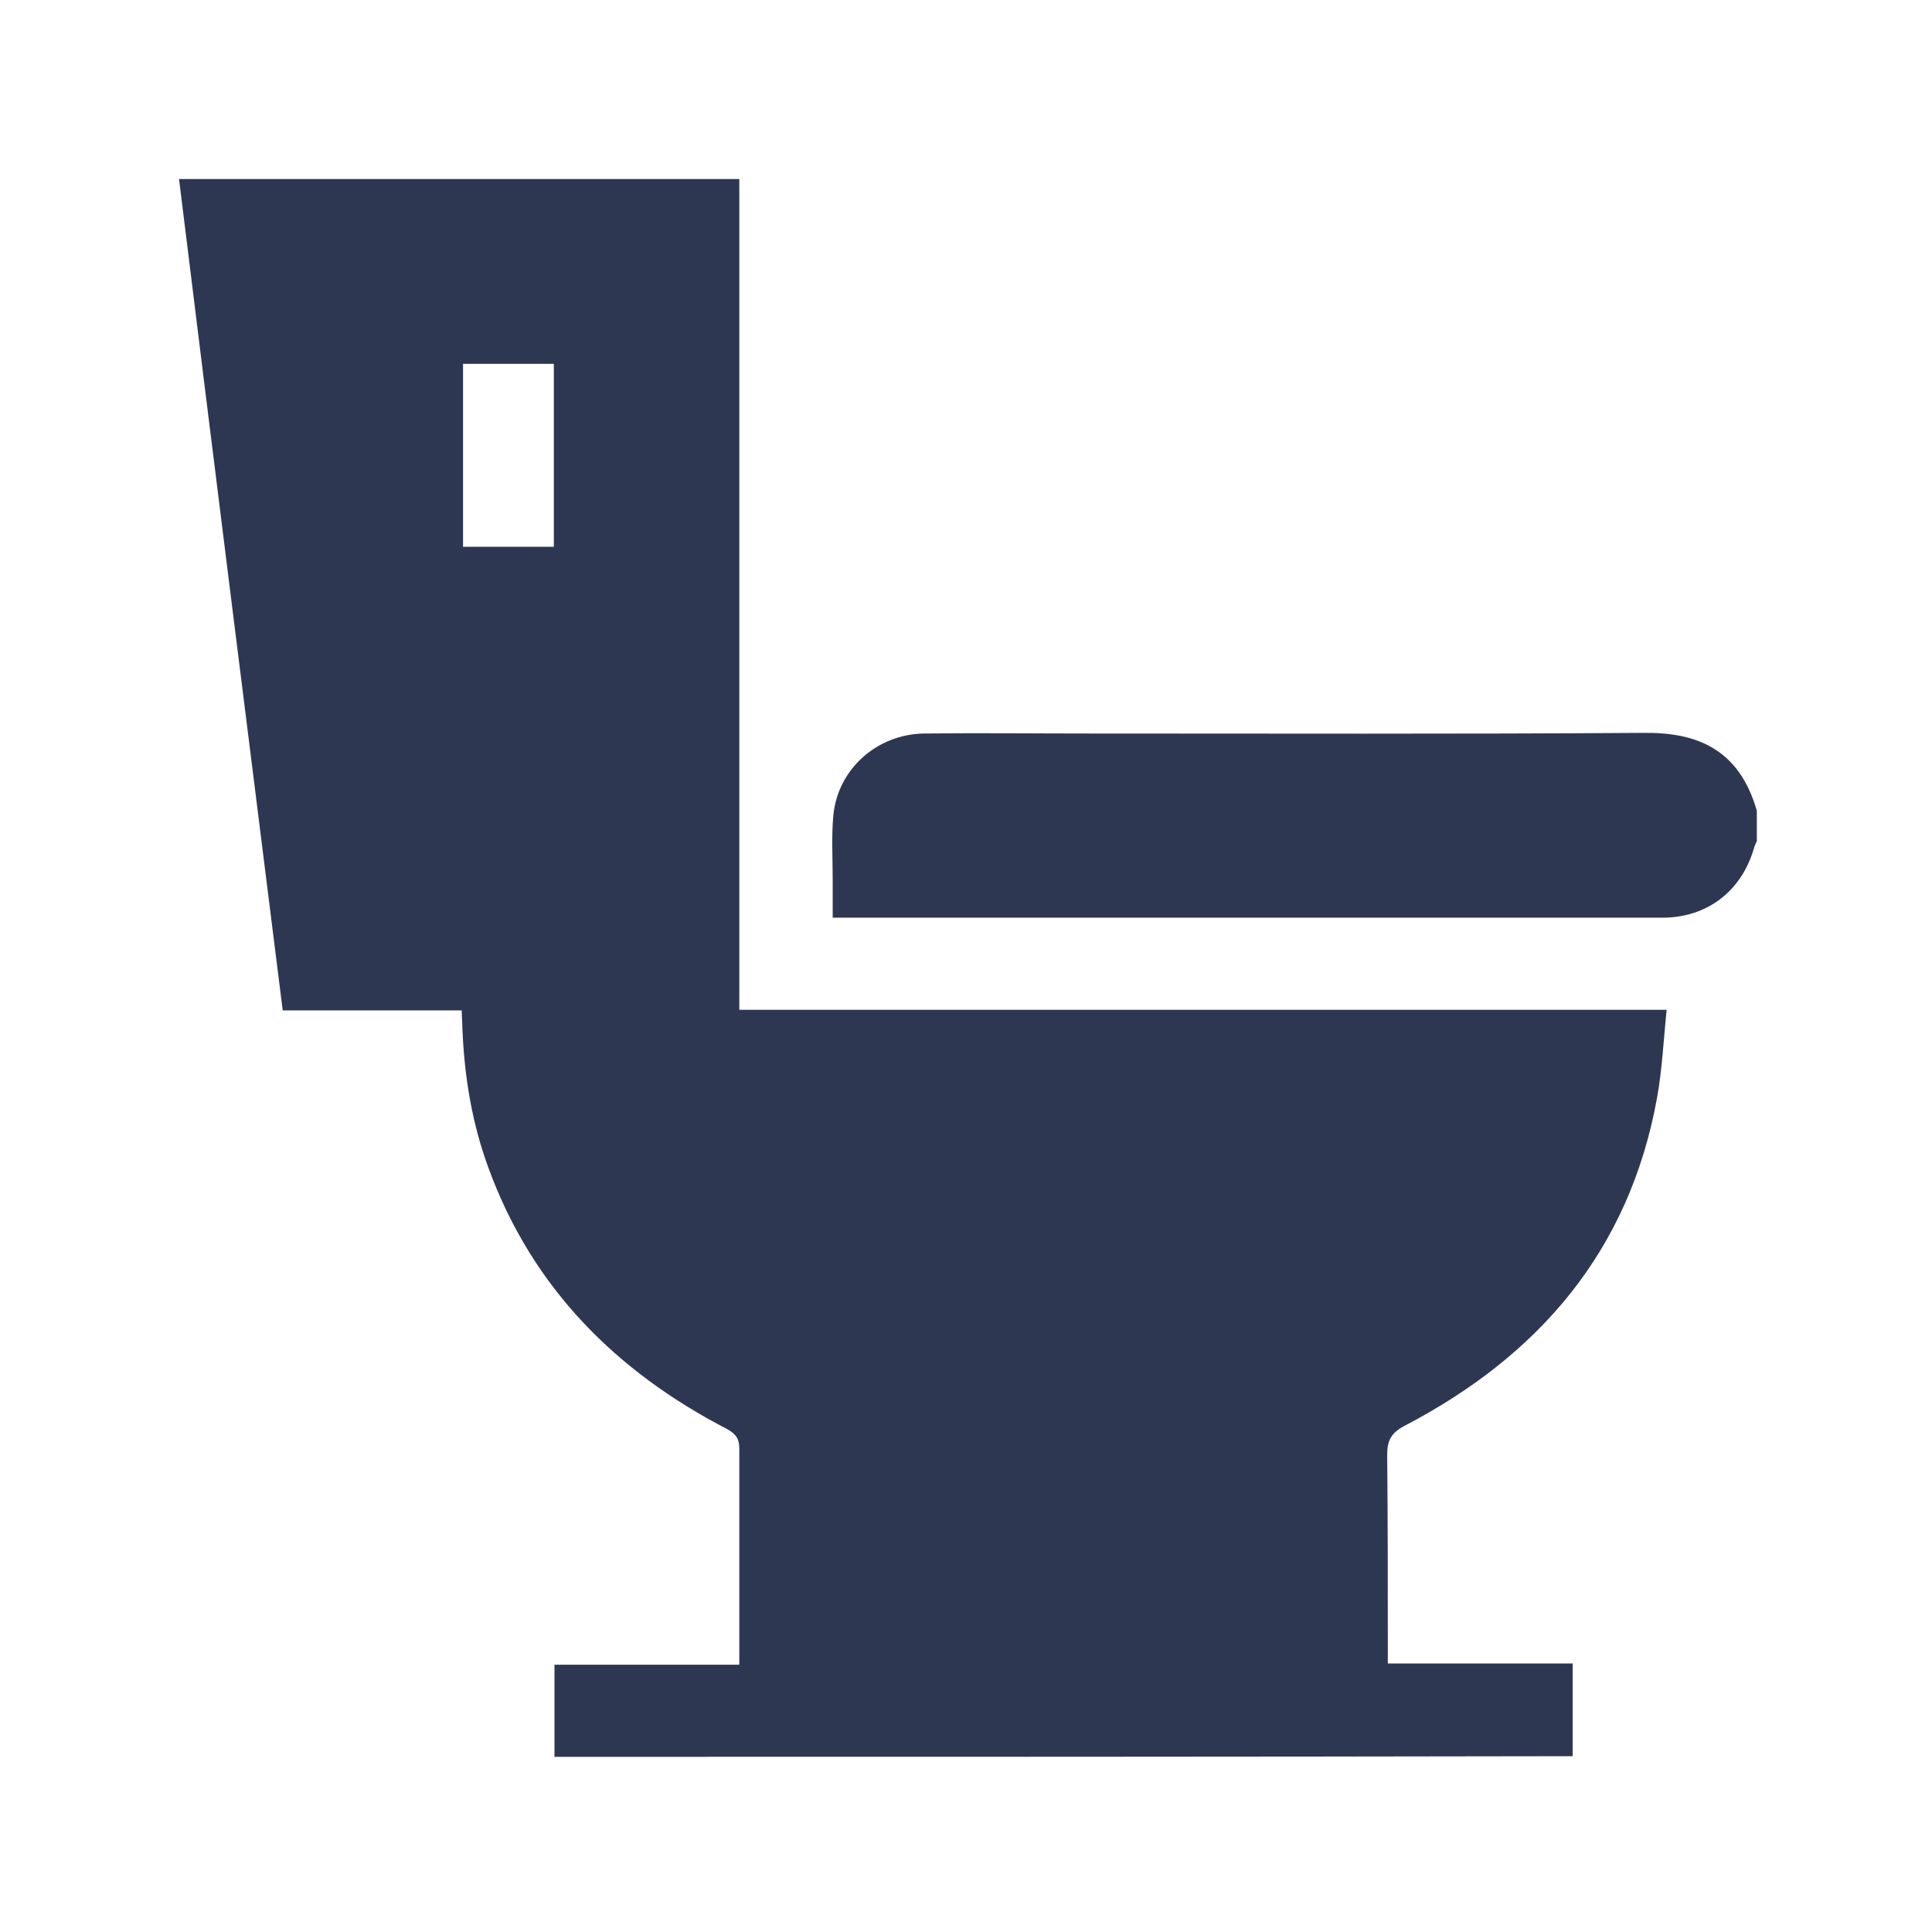 <?xml version="1.0" encoding="utf-8"?>
<!-- Generator: Adobe Illustrator 26.5.0, SVG Export Plug-In . SVG Version: 6.00 Build 0)  -->
<svg version="1.1" id="Capa_1" xmlns="http://www.w3.org/2000/svg" xmlns:xlink="http://www.w3.org/1999/xlink" x="0px" y="0px"
	 viewBox="0 0 300 300" style="enable-background:new 0 0 300 300;" xml:space="preserve">
<style type="text/css">
	.st0{fill:#2E3752;}
</style>
<g>
	<path class="st0" d="M86.1,272.8c0-4.7,0-9.4,0-14.3c9.6,0,19.1,0,28.7,0c0-1,0-1.7,0-2.4c0-10.4,0-20.7,0-31.1
		c0-1.6-0.5-2.3-1.9-3.1c-17.2-8.9-30.2-21.9-37-40.4c-2.6-7-3.8-14.3-4.1-21.8c0-0.9-0.1-1.7-0.1-2.8c-9.3,0-18.4,0-27.8,0
		c-5.4-43.1-10.8-86-16.1-129.1c29,0,57.9,0,87,0c0,42.9,0,85.8,0,129c47.9,0,95.6,0,144,0c-0.5,4.8-0.7,9.3-1.5,13.7
		c-4.3,23.7-18.3,40-39.2,50.9c-2.1,1.1-2.7,2.3-2.7,4.5c0.1,9.9,0.1,19.8,0.1,29.7c0,0.9,0,1.7,0,2.7c9.6,0,19,0,28.7,0
		c0,4.9,0,9.7,0,14.4C191.4,272.8,138.7,272.8,86.1,272.8z M86,56.5c-4.9,0-9.4,0-14.1,0c0,9.6,0,19,0,28.4c4.8,0,9.4,0,14.1,0
		C86,75.4,86,66,86,56.5z"/>
	<path class="st0" d="M272.8,130.6c-0.2,0.4-0.4,0.9-0.5,1.3c-2,6.6-7.3,10.6-14.2,10.6c-16.1,0-32.2,0-48.3,0
		c-25.8,0-51.5,0-77.3,0c-1,0-1.9,0-3.2,0c0-2,0-4,0-5.9c0-3.4-0.2-6.7,0.1-10c0.7-7.2,6.8-12.6,14.1-12.7c8.4-0.1,16.8,0,25.1,0
		c28.9,0,57.8,0.1,86.6-0.1c8-0.1,14.8,2.3,17.6,12.1C272.8,127.4,272.8,129,272.8,130.6z"/>
</g>
</svg>
